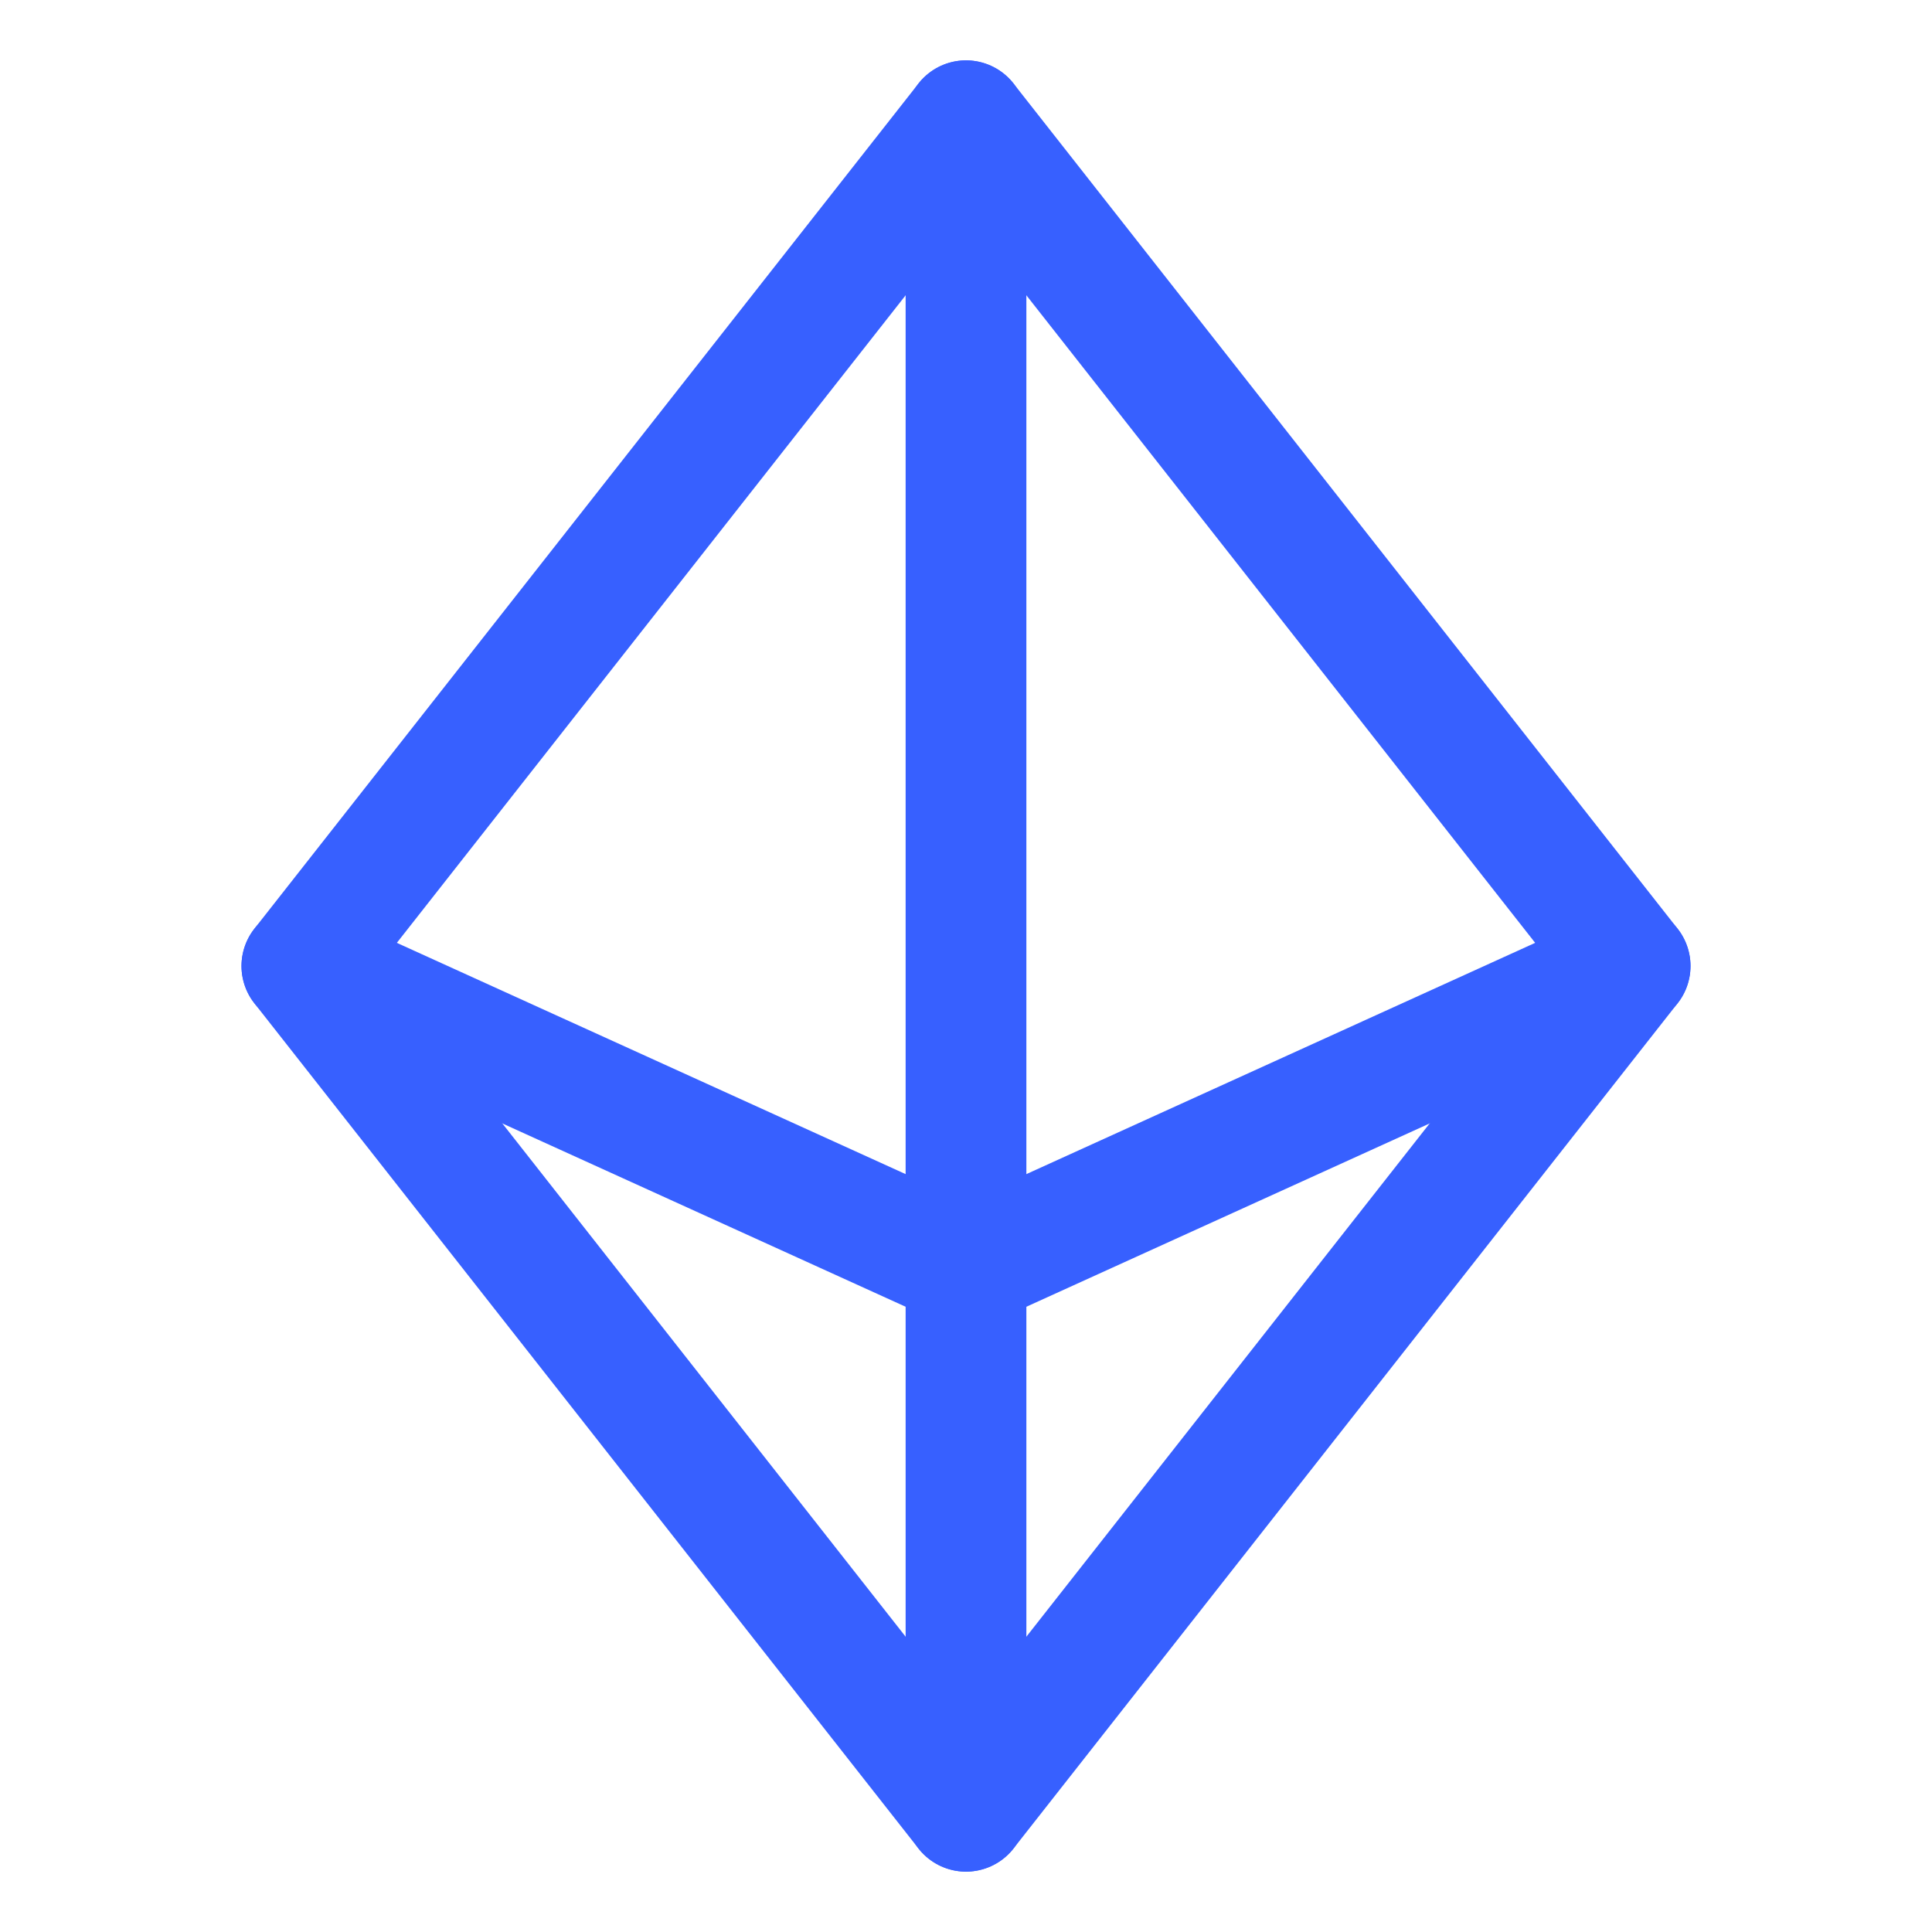 <svg width="24" height="24" viewBox="0 0 24 24" fill="none" xmlns="http://www.w3.org/2000/svg"><g clip-path="url(#clip0_480_7743)"><path d="M12 1.5V22.5" stroke="#3760FF" stroke-width="1.5" stroke-linecap="round" stroke-linejoin="round"></path><path d="M20.25 12L12 15.75L3.75 12" stroke="#3760FF" stroke-width="1.5" stroke-linecap="round" stroke-linejoin="round"></path><path d="M12 1.5L20.25 12L12 22.5L3.75 12L12 1.5Z" stroke="#3760FF" stroke-width="1.5" stroke-linecap="round" stroke-linejoin="round"></path></g><defs><clipPath id="clip0_480_7743"><rect width="24" height="24" fill="white"></rect></clipPath></defs></svg>